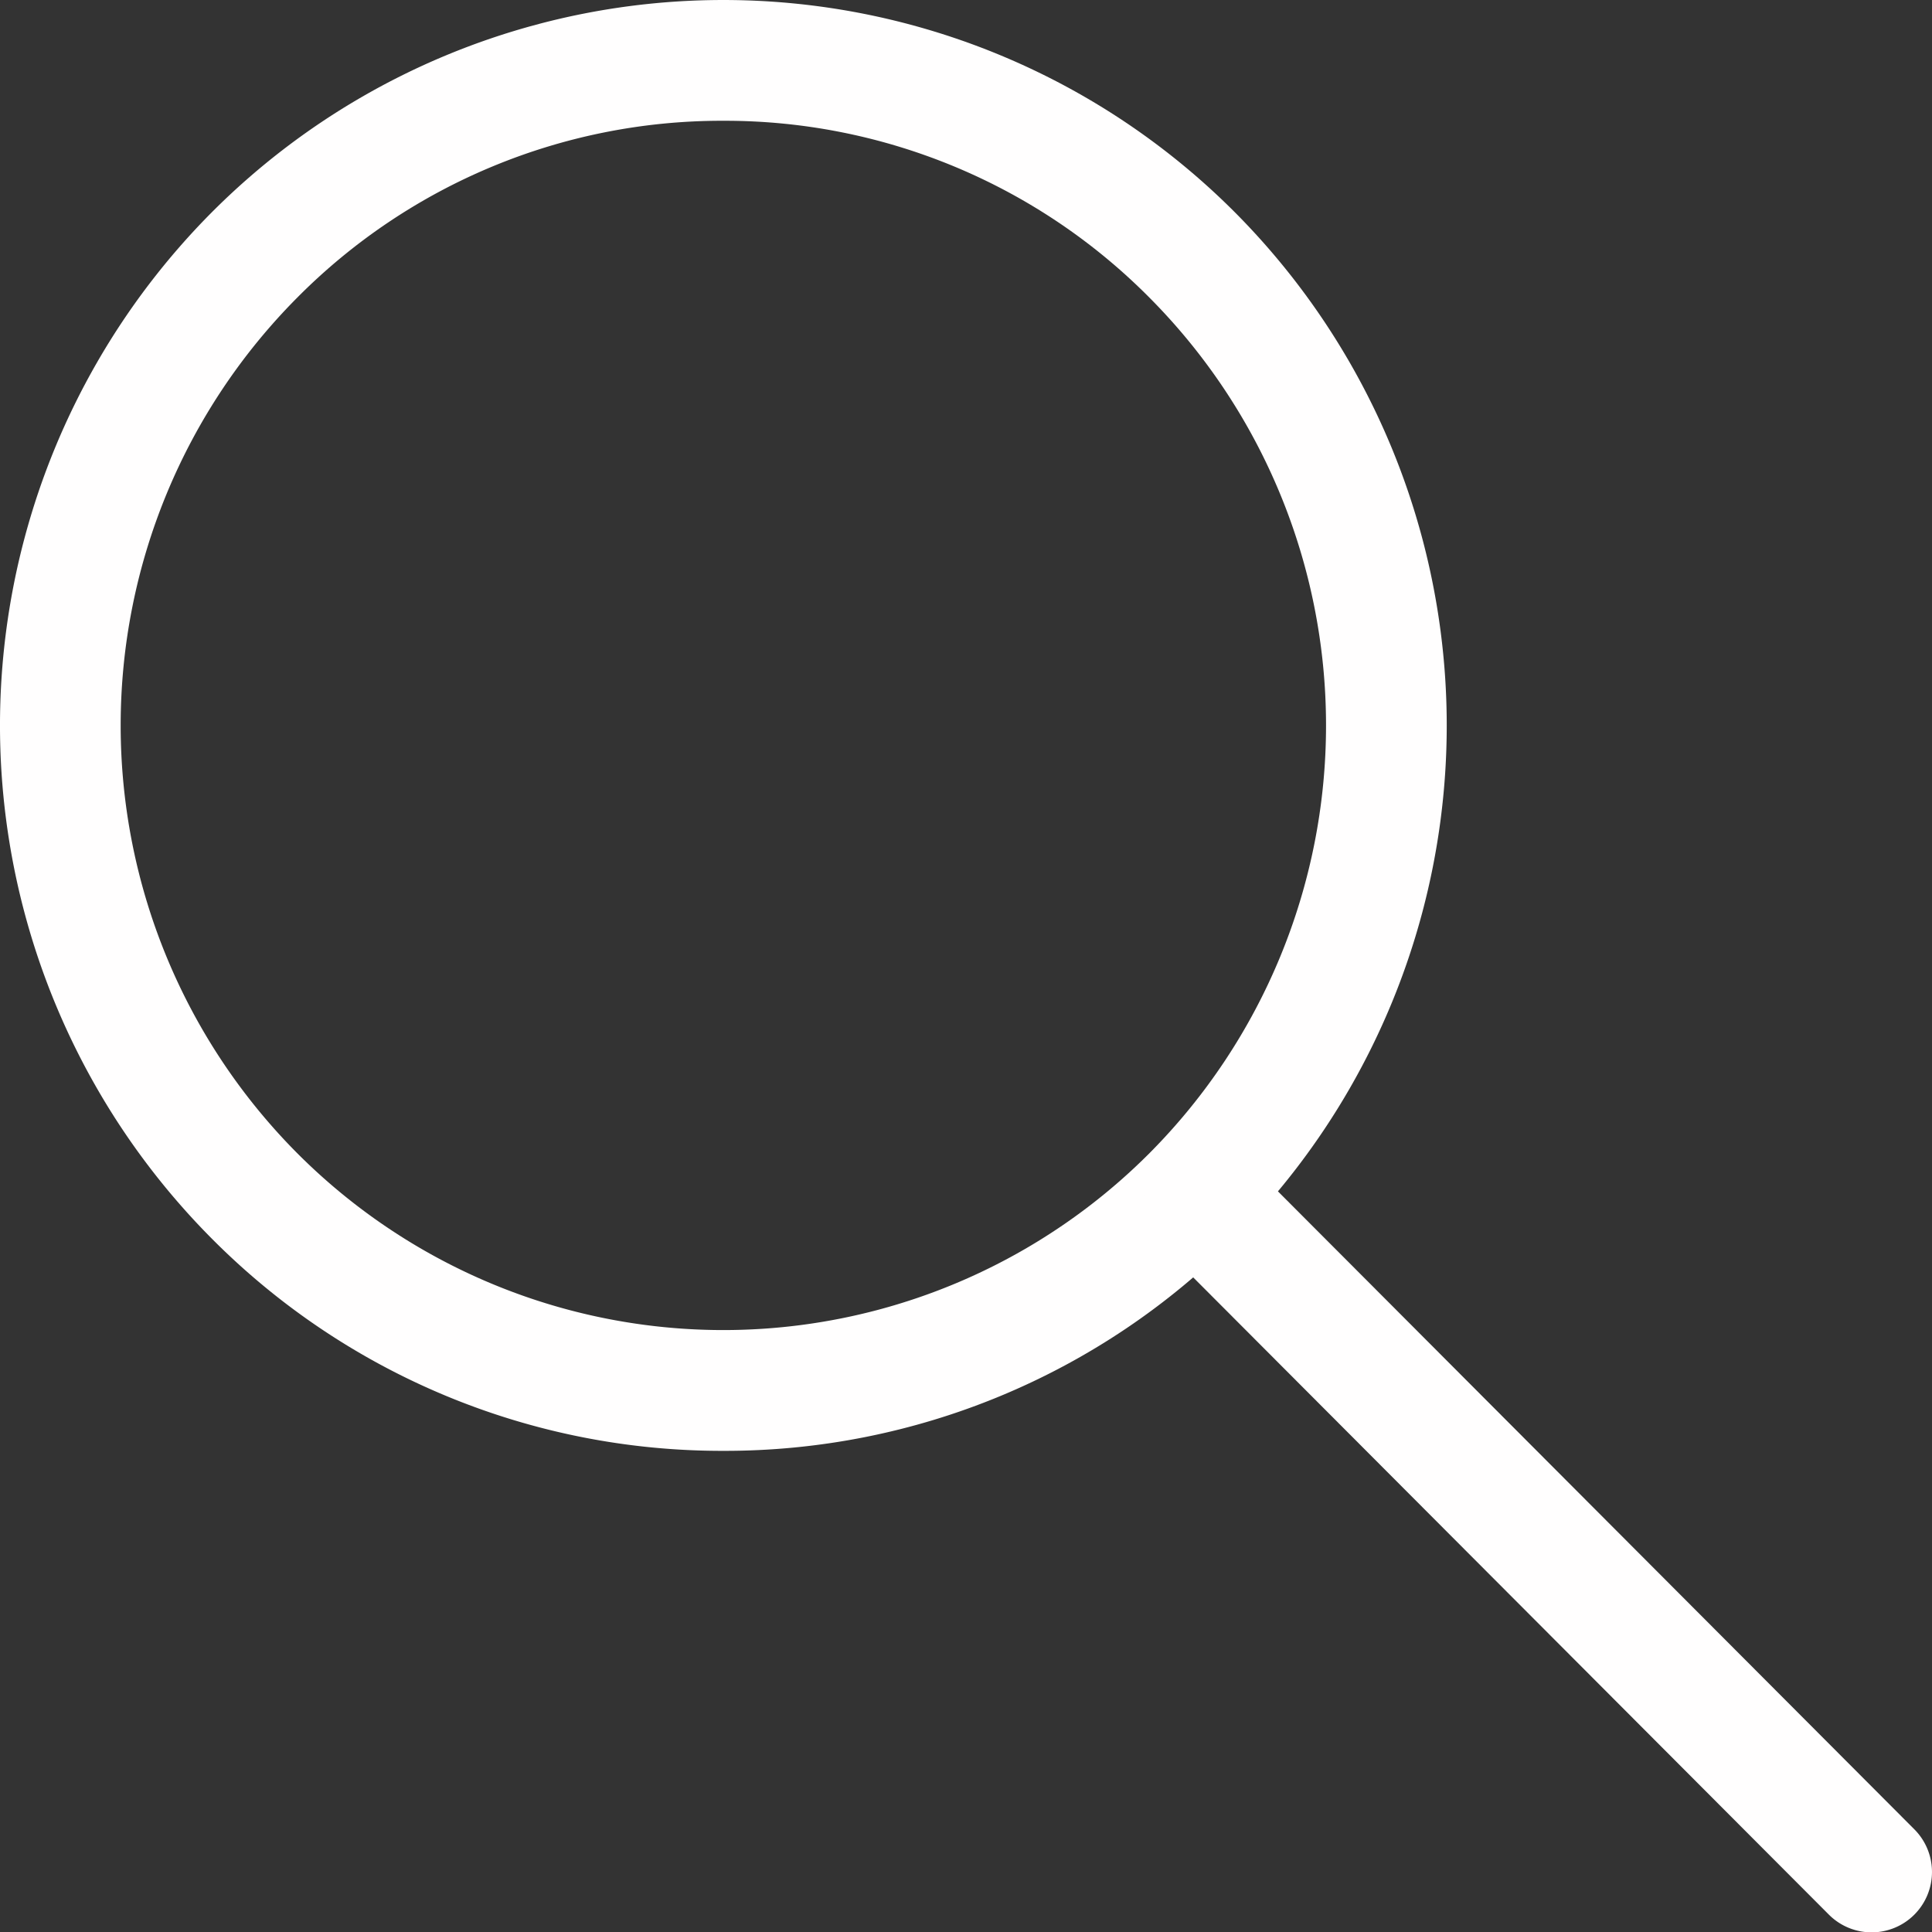 <svg xmlns="http://www.w3.org/2000/svg" width="31.994" height="32" viewBox="0 0 31.994 32">
  <rect x="0" y="0" width="31.994" height="32" fill="#333333" stroke="none"/>
  <g id="Gruppe_7103" data-name="Gruppe 7103" transform="translate(-339.766 -63.594)">
    <path id="Pfad_7086" data-name="Pfad 7086" d="M351.745,87.62a11.9,11.9,0,0,1-8.476-3.519,12.048,12.048,0,0,1,0-16.987,11.964,11.964,0,0,1,16.951,0,12.046,12.046,0,0,1,0,16.987A11.893,11.893,0,0,1,351.745,87.62Zm0-22.026a9.9,9.9,0,0,0-7.06,2.932,10.044,10.044,0,0,0,0,14.162,9.965,9.965,0,0,0,14.119,0,10.043,10.043,0,0,0,0-14.162A9.9,9.9,0,0,0,351.745,65.594Z" fill="#FFFEFE"/>
    <path id="Pfad_7087" data-name="Pfad 7087" d="M370.76,95.594a1,1,0,0,1-.708-.294l-11.03-11.057a1,1,0,1,1,1.416-1.412l11.03,11.057a1,1,0,0,1-.708,1.706Z" fill="#FFFEFE"/>
  </g>
</svg>
